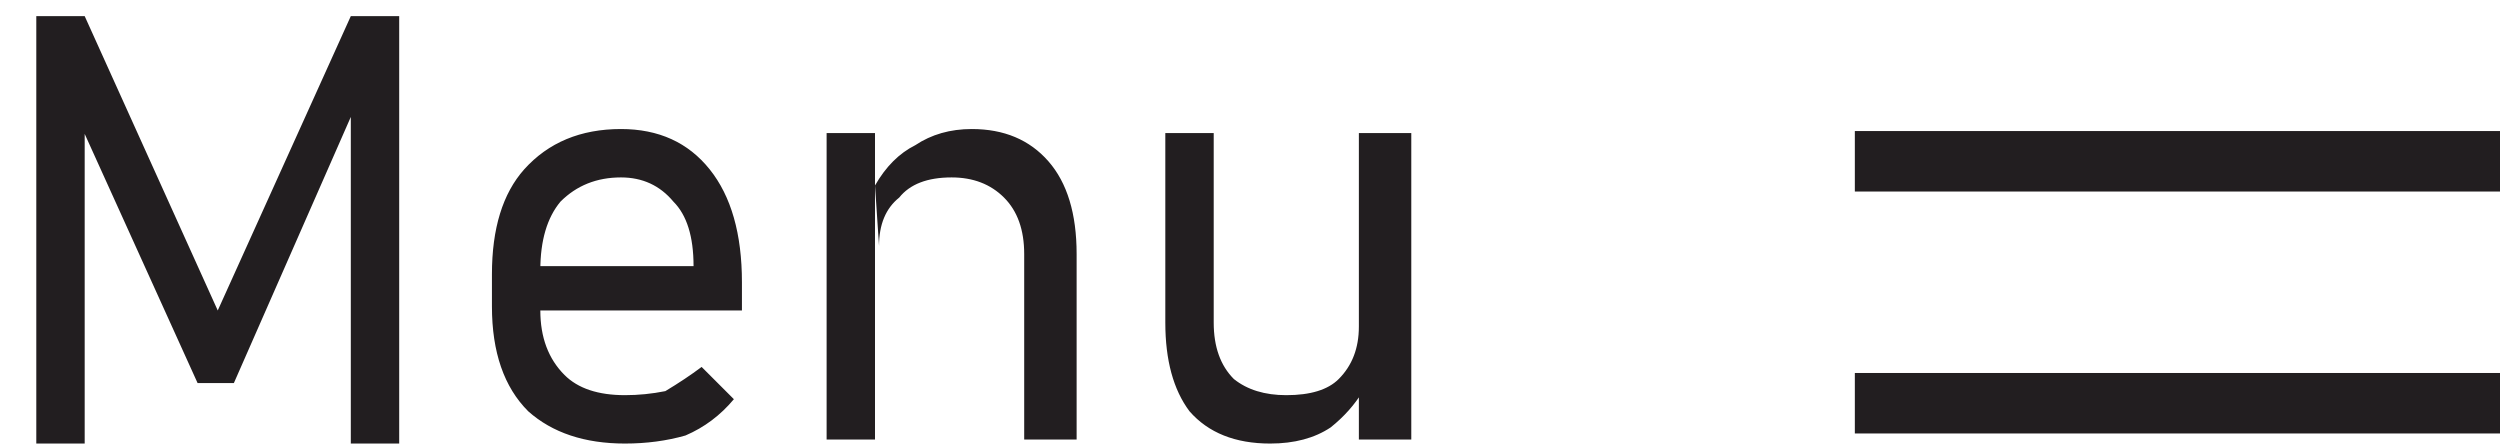 <svg version="1.2" xmlns="http://www.w3.org/2000/svg" viewBox="0 0 62 11" width="62" height="11">
	<title>menu-svg</title>
	<style>
		.s0 { fill: none;stroke: #221e20;stroke-width: 1.5 } 
		.s1 { fill: #221e20 } 
	</style>
	<path fill-rule="evenodd" class="s0" d="m62 4h-16"/>
	<path fill-rule="evenodd" class="s0" d="m62 10h-16"/>
	<path class="s1" d="m5.4 7.7l3.3-7.3h1.2v10.6h-1.2v-8.6 0.5l-2.9 6.6h-0.9l-2.9-6.4 0.1-0.7v8.6h-1.2v-10.6h1.2zm10.1 3.3q-1.5 0-2.4-0.8-0.9-0.9-0.9-2.6v-0.8q0-1.7 0.8-2.6 0.9-1 2.4-1 1.4 0 2.2 1 0.8 1 0.8 2.8v0.7h-5.3v-1.1h4.1q0-1.1-0.5-1.6-0.5-0.6-1.3-0.6-0.9 0-1.5 0.6-0.5 0.6-0.5 1.7v1q0 1 0.6 1.6 0.5 0.5 1.5 0.5 0.5 0 1-0.1 0.5-0.3 0.9-0.6l0.8 0.8q-0.5 0.6-1.2 0.9-0.7 0.2-1.5 0.2zm5-0.1v-7.6h1.2v7.6zm4.9 0v-4.6q0-0.9-0.5-1.4-0.5-0.5-1.3-0.5-0.9 0-1.3 0.5-0.5 0.4-0.5 1.2l-0.1-1.5q0.4-0.7 1-1 0.6-0.4 1.4-0.4 1.2 0 1.9 0.8 0.7 0.8 0.7 2.3v4.6zm8.3 0v-7.6h1.3v7.6zm-3.6-7.6v4.7q0 0.9 0.5 1.4 0.5 0.4 1.3 0.4 0.9 0 1.3-0.4 0.5-0.5 0.5-1.3l0.1 1.6q-0.3 0.5-0.8 0.9-0.6 0.4-1.5 0.4-1.3 0-2-0.8-0.6-0.8-0.6-2.2v-4.7z"/>
</svg>